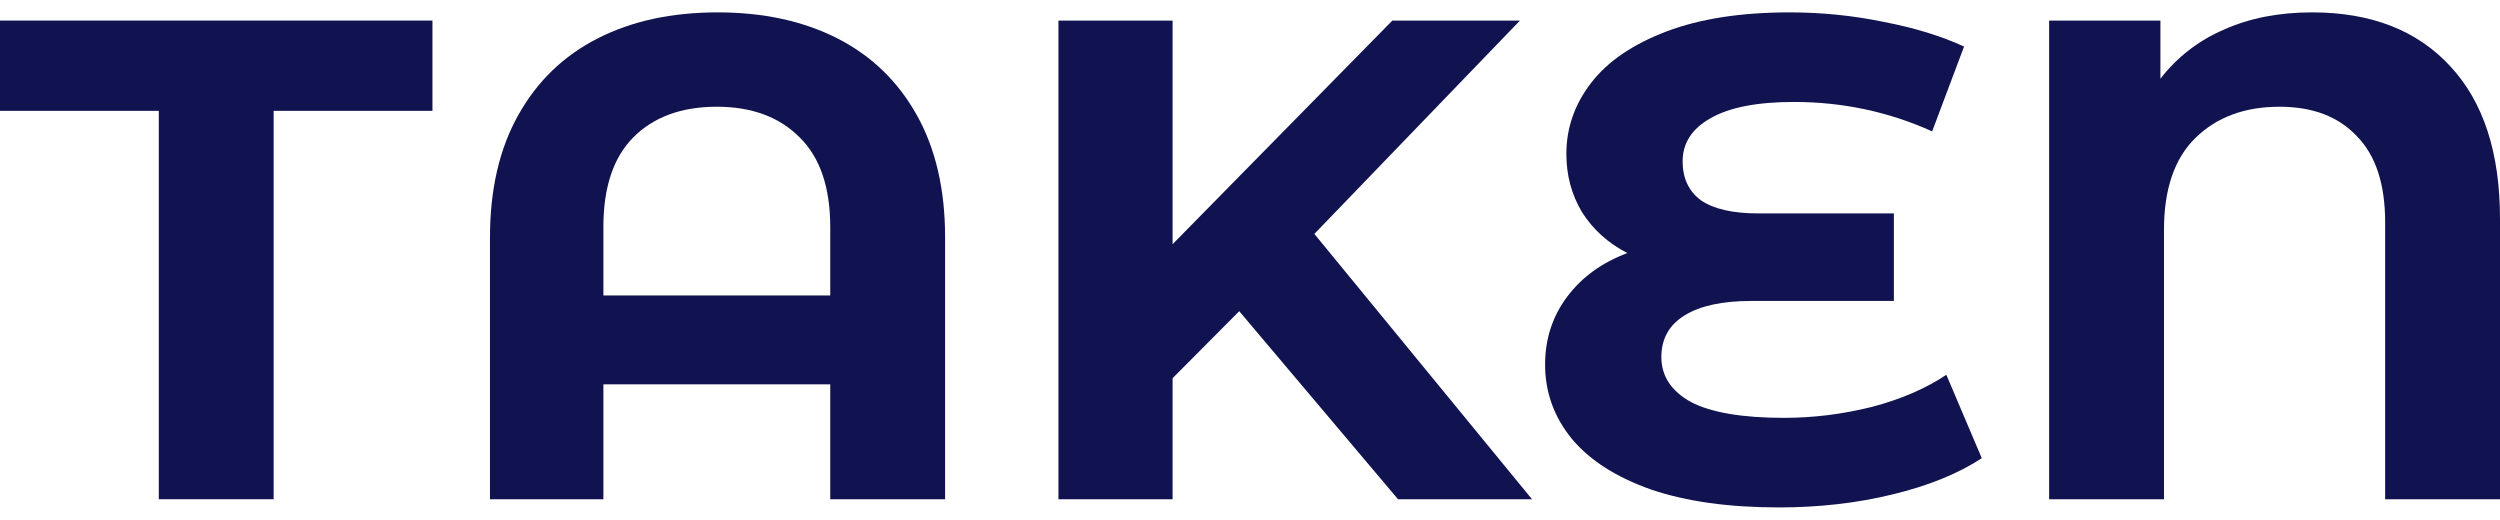 <svg width="101" height="21" viewBox="0 0 101 21" fill="none" xmlns="http://www.w3.org/2000/svg">
<path d="M6.415 4.478H0V0.831H17.471V4.478H11.055V20.169H6.415V4.478Z" fill="#101350"/>
<path d="M28.988 0.5C30.84 0.5 32.454 0.85 33.829 1.55C35.203 2.25 36.273 3.281 37.036 4.644C37.8 6.006 38.182 7.655 38.182 9.588V20.169H33.542V15.528H24.377V20.169H19.795V9.588C19.795 7.655 20.177 6.006 20.941 4.644C21.704 3.281 22.774 2.25 24.148 1.55C25.523 0.85 27.136 0.5 28.988 0.5ZM33.542 11.937V9.174C33.542 7.572 33.132 6.366 32.311 5.555C31.49 4.727 30.373 4.312 28.96 4.312C27.528 4.312 26.401 4.727 25.58 5.555C24.778 6.366 24.377 7.572 24.377 9.174V11.937H33.542Z" fill="#101350"/>
<path d="M50.065 12.572L47.373 15.279V20.169H42.761V0.831H47.373V9.865L56.251 0.831H61.406L53.1 9.45L61.893 20.169H56.48L50.065 12.572Z" fill="#101350"/>
<path d="M80.064 18.511C79.11 19.137 77.907 19.625 76.456 19.975C75.024 20.325 73.496 20.5 71.873 20.5C69.849 20.5 68.131 20.261 66.718 19.782C65.305 19.285 64.236 18.603 63.51 17.738C62.785 16.854 62.422 15.85 62.422 14.726C62.422 13.695 62.718 12.784 63.31 11.992C63.902 11.2 64.713 10.611 65.744 10.224C64.961 9.819 64.35 9.266 63.911 8.566C63.491 7.866 63.281 7.084 63.281 6.218C63.281 5.169 63.615 4.211 64.284 3.345C64.952 2.48 65.964 1.789 67.32 1.273C68.675 0.758 70.336 0.5 72.303 0.5C73.601 0.5 74.871 0.629 76.112 0.887C77.353 1.126 78.432 1.458 79.348 1.881L78.059 5.307C76.303 4.515 74.441 4.119 72.475 4.119C70.985 4.119 69.859 4.34 69.095 4.782C68.35 5.205 67.978 5.785 67.978 6.522C67.978 7.204 68.226 7.728 68.723 8.097C69.238 8.447 70.012 8.622 71.043 8.622H76.513V12.158H70.756C69.592 12.158 68.694 12.351 68.064 12.738C67.434 13.124 67.119 13.686 67.119 14.423C67.119 15.196 67.52 15.804 68.322 16.246C69.143 16.669 70.394 16.881 72.074 16.881C73.257 16.881 74.441 16.734 75.625 16.439C76.809 16.126 77.811 15.693 78.632 15.141L80.064 18.511Z" fill="#101350"/>
<path d="M93.41 0.5C95.797 0.5 97.659 1.227 98.995 2.682C100.332 4.119 101 6.172 101 8.843V20.169H96.36V8.981C96.36 7.434 95.978 6.273 95.215 5.5C94.47 4.708 93.43 4.312 92.093 4.312C90.68 4.312 89.544 4.736 88.685 5.583C87.845 6.412 87.425 7.645 87.425 9.285V20.169H82.785V0.831H87.281V3.18C87.969 2.296 88.828 1.633 89.859 1.191C90.89 0.73 92.074 0.5 93.41 0.5Z" fill="#101350"/>
</svg>
